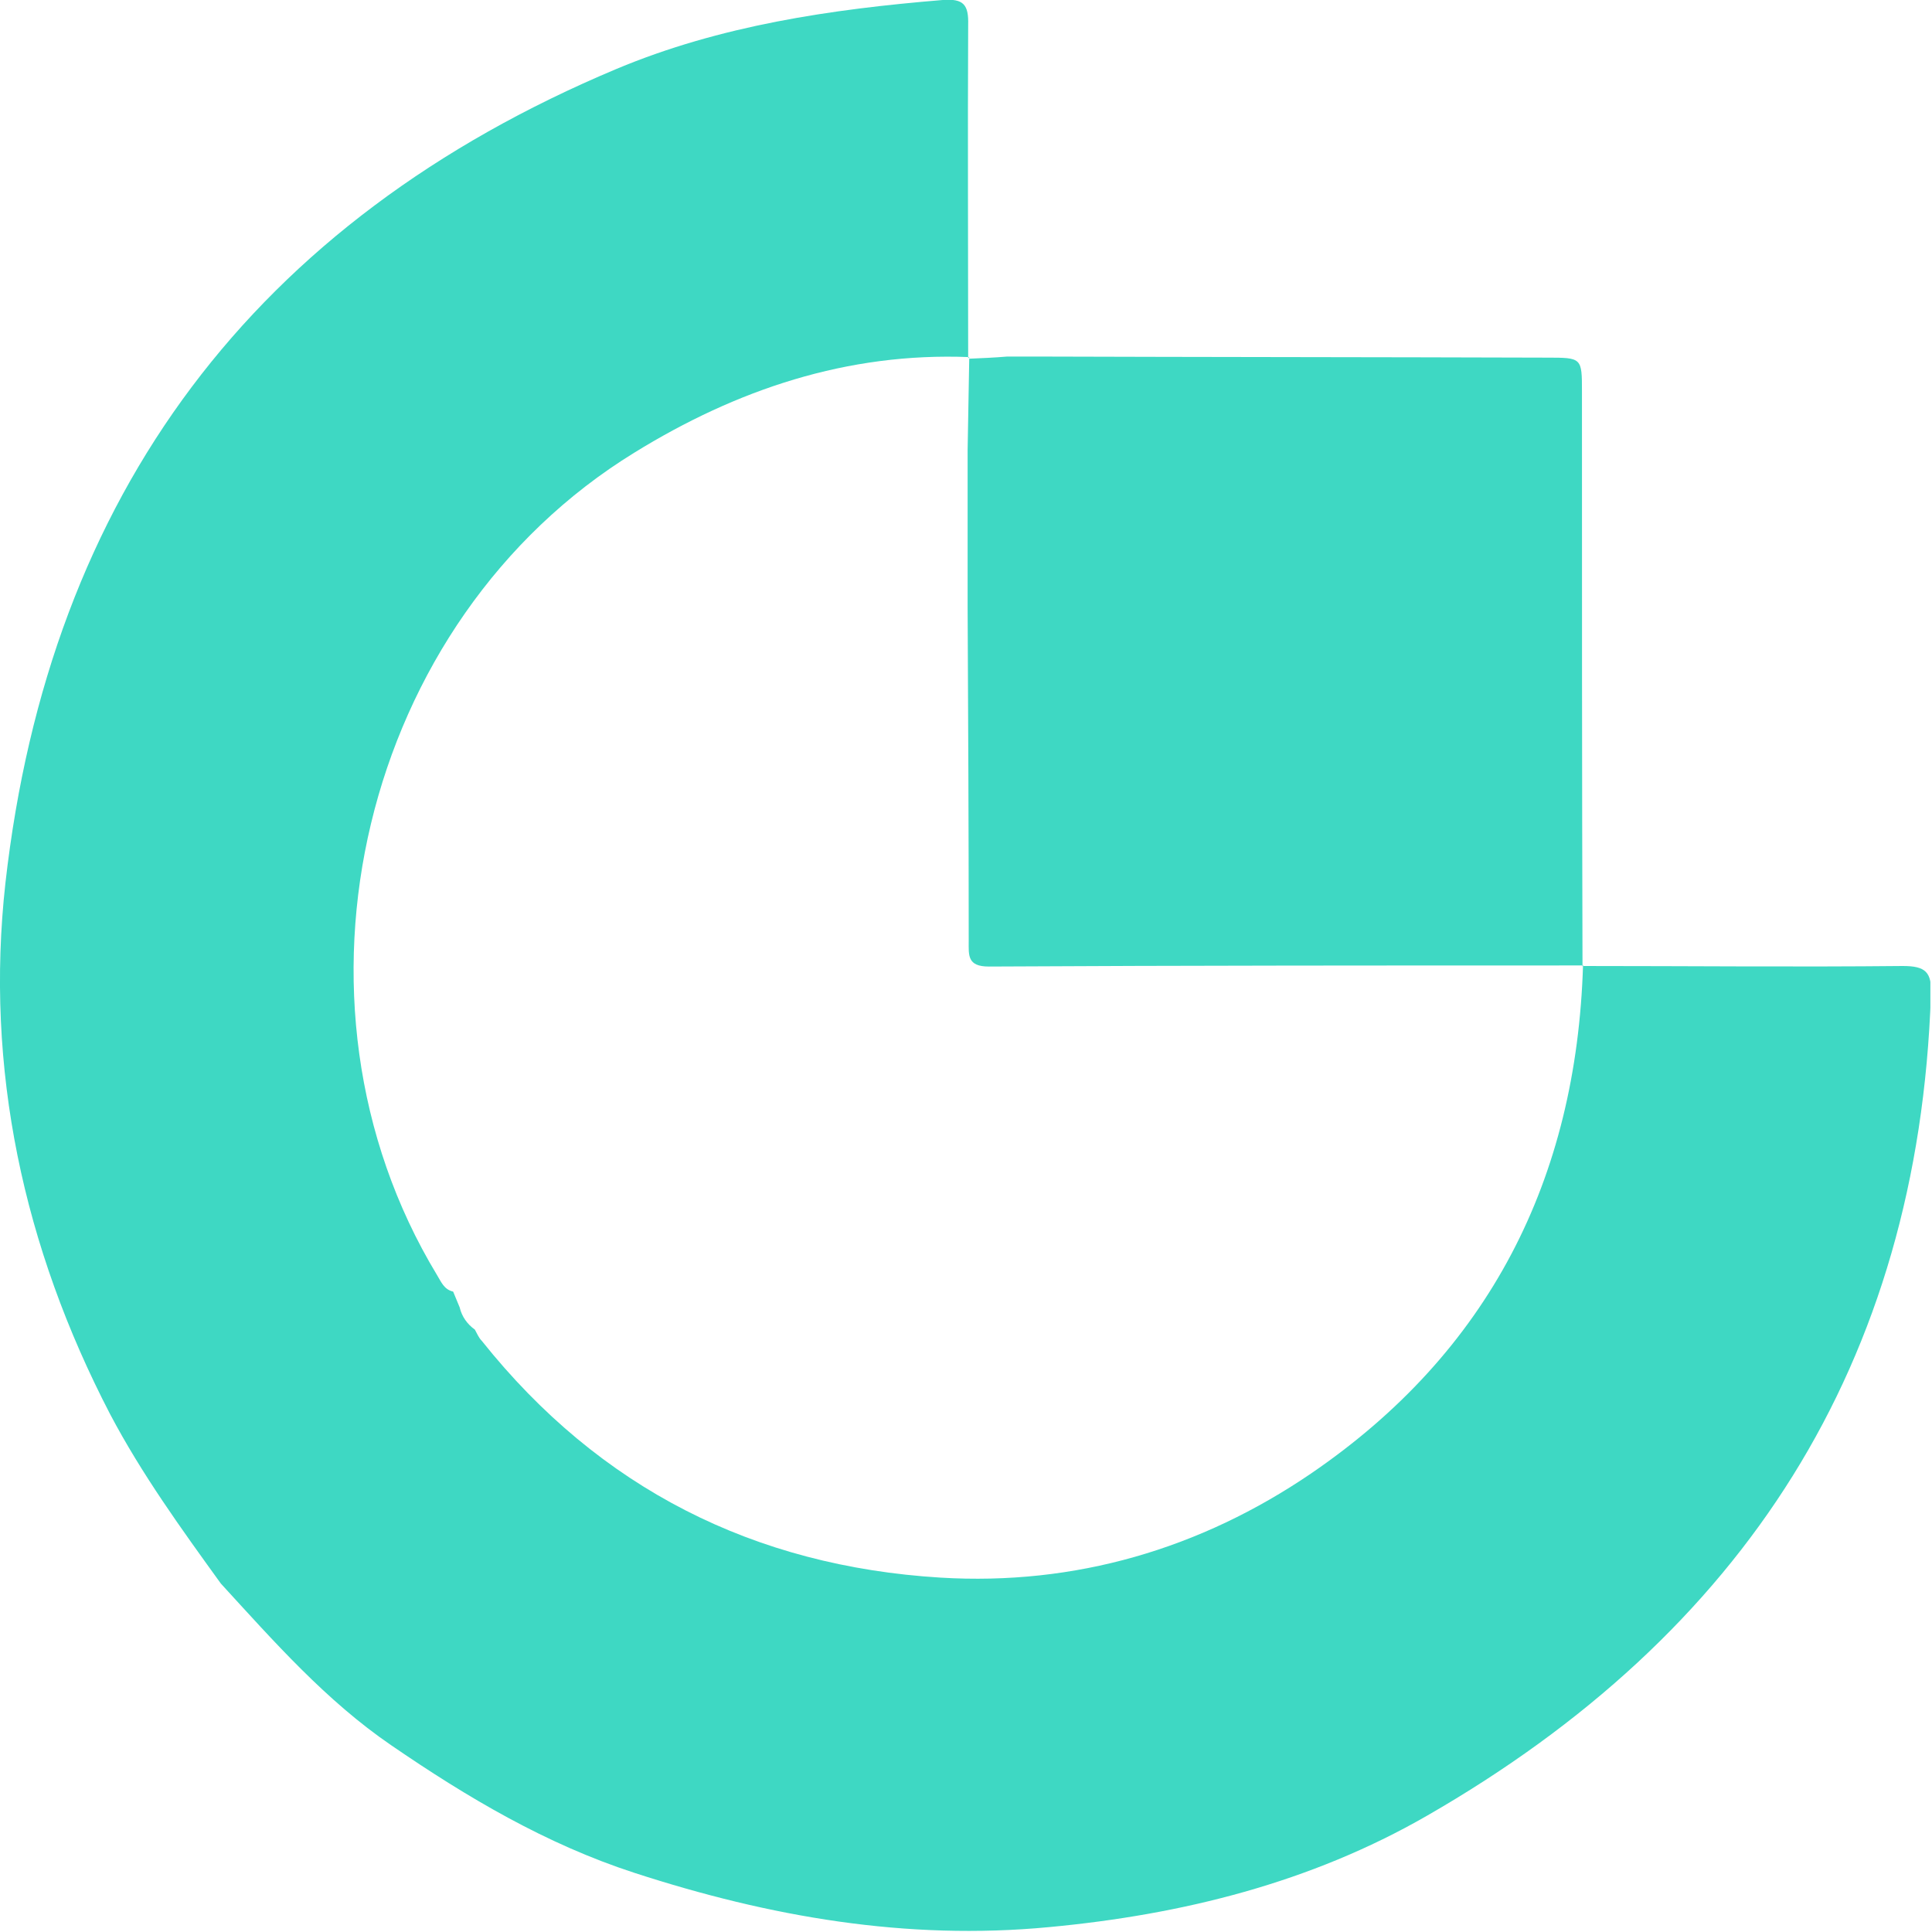 <?xml version="1.0" encoding="UTF-8"?> <svg xmlns="http://www.w3.org/2000/svg" width="356" height="356" viewBox="0 0 356 356" fill="none"><g clip-path="url(#clip0_461_21)"><path d="M40.7 291.8C33.4 281.7 26.1 271.6 20.3 260.6C4.3 229.8 -2.8 196.9 1 162.7C9.1 91 46.9 40.7 113.6 12.7C132.7 4.7 153.1 1.7 173.7 -2.04705e-05C177.6 -0.3 178.5 0.9 178.4 4.6C178.3 25.1 178.4 45.6 178.4 66L178.6 65.8C156.1 64.9 135.7 71.8 116.9 83.4C66.6 114.3 49.9 184.3 80.5 234.9C81.3 236.2 81.8 237.6 83.5 238C83.9 239 84.3 239.9 84.7 240.9C85.1 242.6 86.1 244 87.5 245C87.9 245.7 88.2 246.5 88.8 247.1C110.5 274.3 139 288.6 173.3 290.7C198.1 292.2 221.2 285.4 241.6 271.5C274.4 249.1 290.5 217.3 291.7 177.8L291.6 178C311.3 178 330.9 178.2 350.6 178C354.8 178 356 179.1 355.8 183.3C353.5 251.4 321.2 301.1 262.9 334.6C241.5 346.9 217.9 352.8 193.3 355.1C167 357.6 141.8 353.2 116.9 345.1C100.6 339.8 86.1 331.2 72.1 321.6C60.1 313.4 50.5 302.5 40.7 291.8Z" fill="#3ED8C3"></path><path d="M178.5 66.1C180.9 66 183.2 65.9 185.6 65.7C186.3 65.7 186.9 65.7 187.6 65.7C188.6 65.7 189.6 65.7 190.6 65.7C222.1 65.8 253.5 65.8 285 65.9C291.5 65.9 291.5 65.9 291.5 72.2C291.5 107.5 291.5 142.8 291.6 178.1L291.7 177.9C255.2 177.9 218.7 177.9 182.2 178.1C178.2 178.1 178.5 176 178.5 173.4C178.5 152.9 178.4 132.4 178.3 111.9C178.3 111.2 178.3 110.6 178.3 109.9C178.3 100.9 178.3 91.9 178.3 82.9C178.4 77.2 178.5 71.5 178.6 65.8C178.7 66 178.5 66.1 178.5 66.1Z" fill="#3ED8C3"></path></g><defs><clipPath id="clip0_461_21"><rect width="355.7" height="355.9" fill="white"></rect></clipPath></defs></svg> 